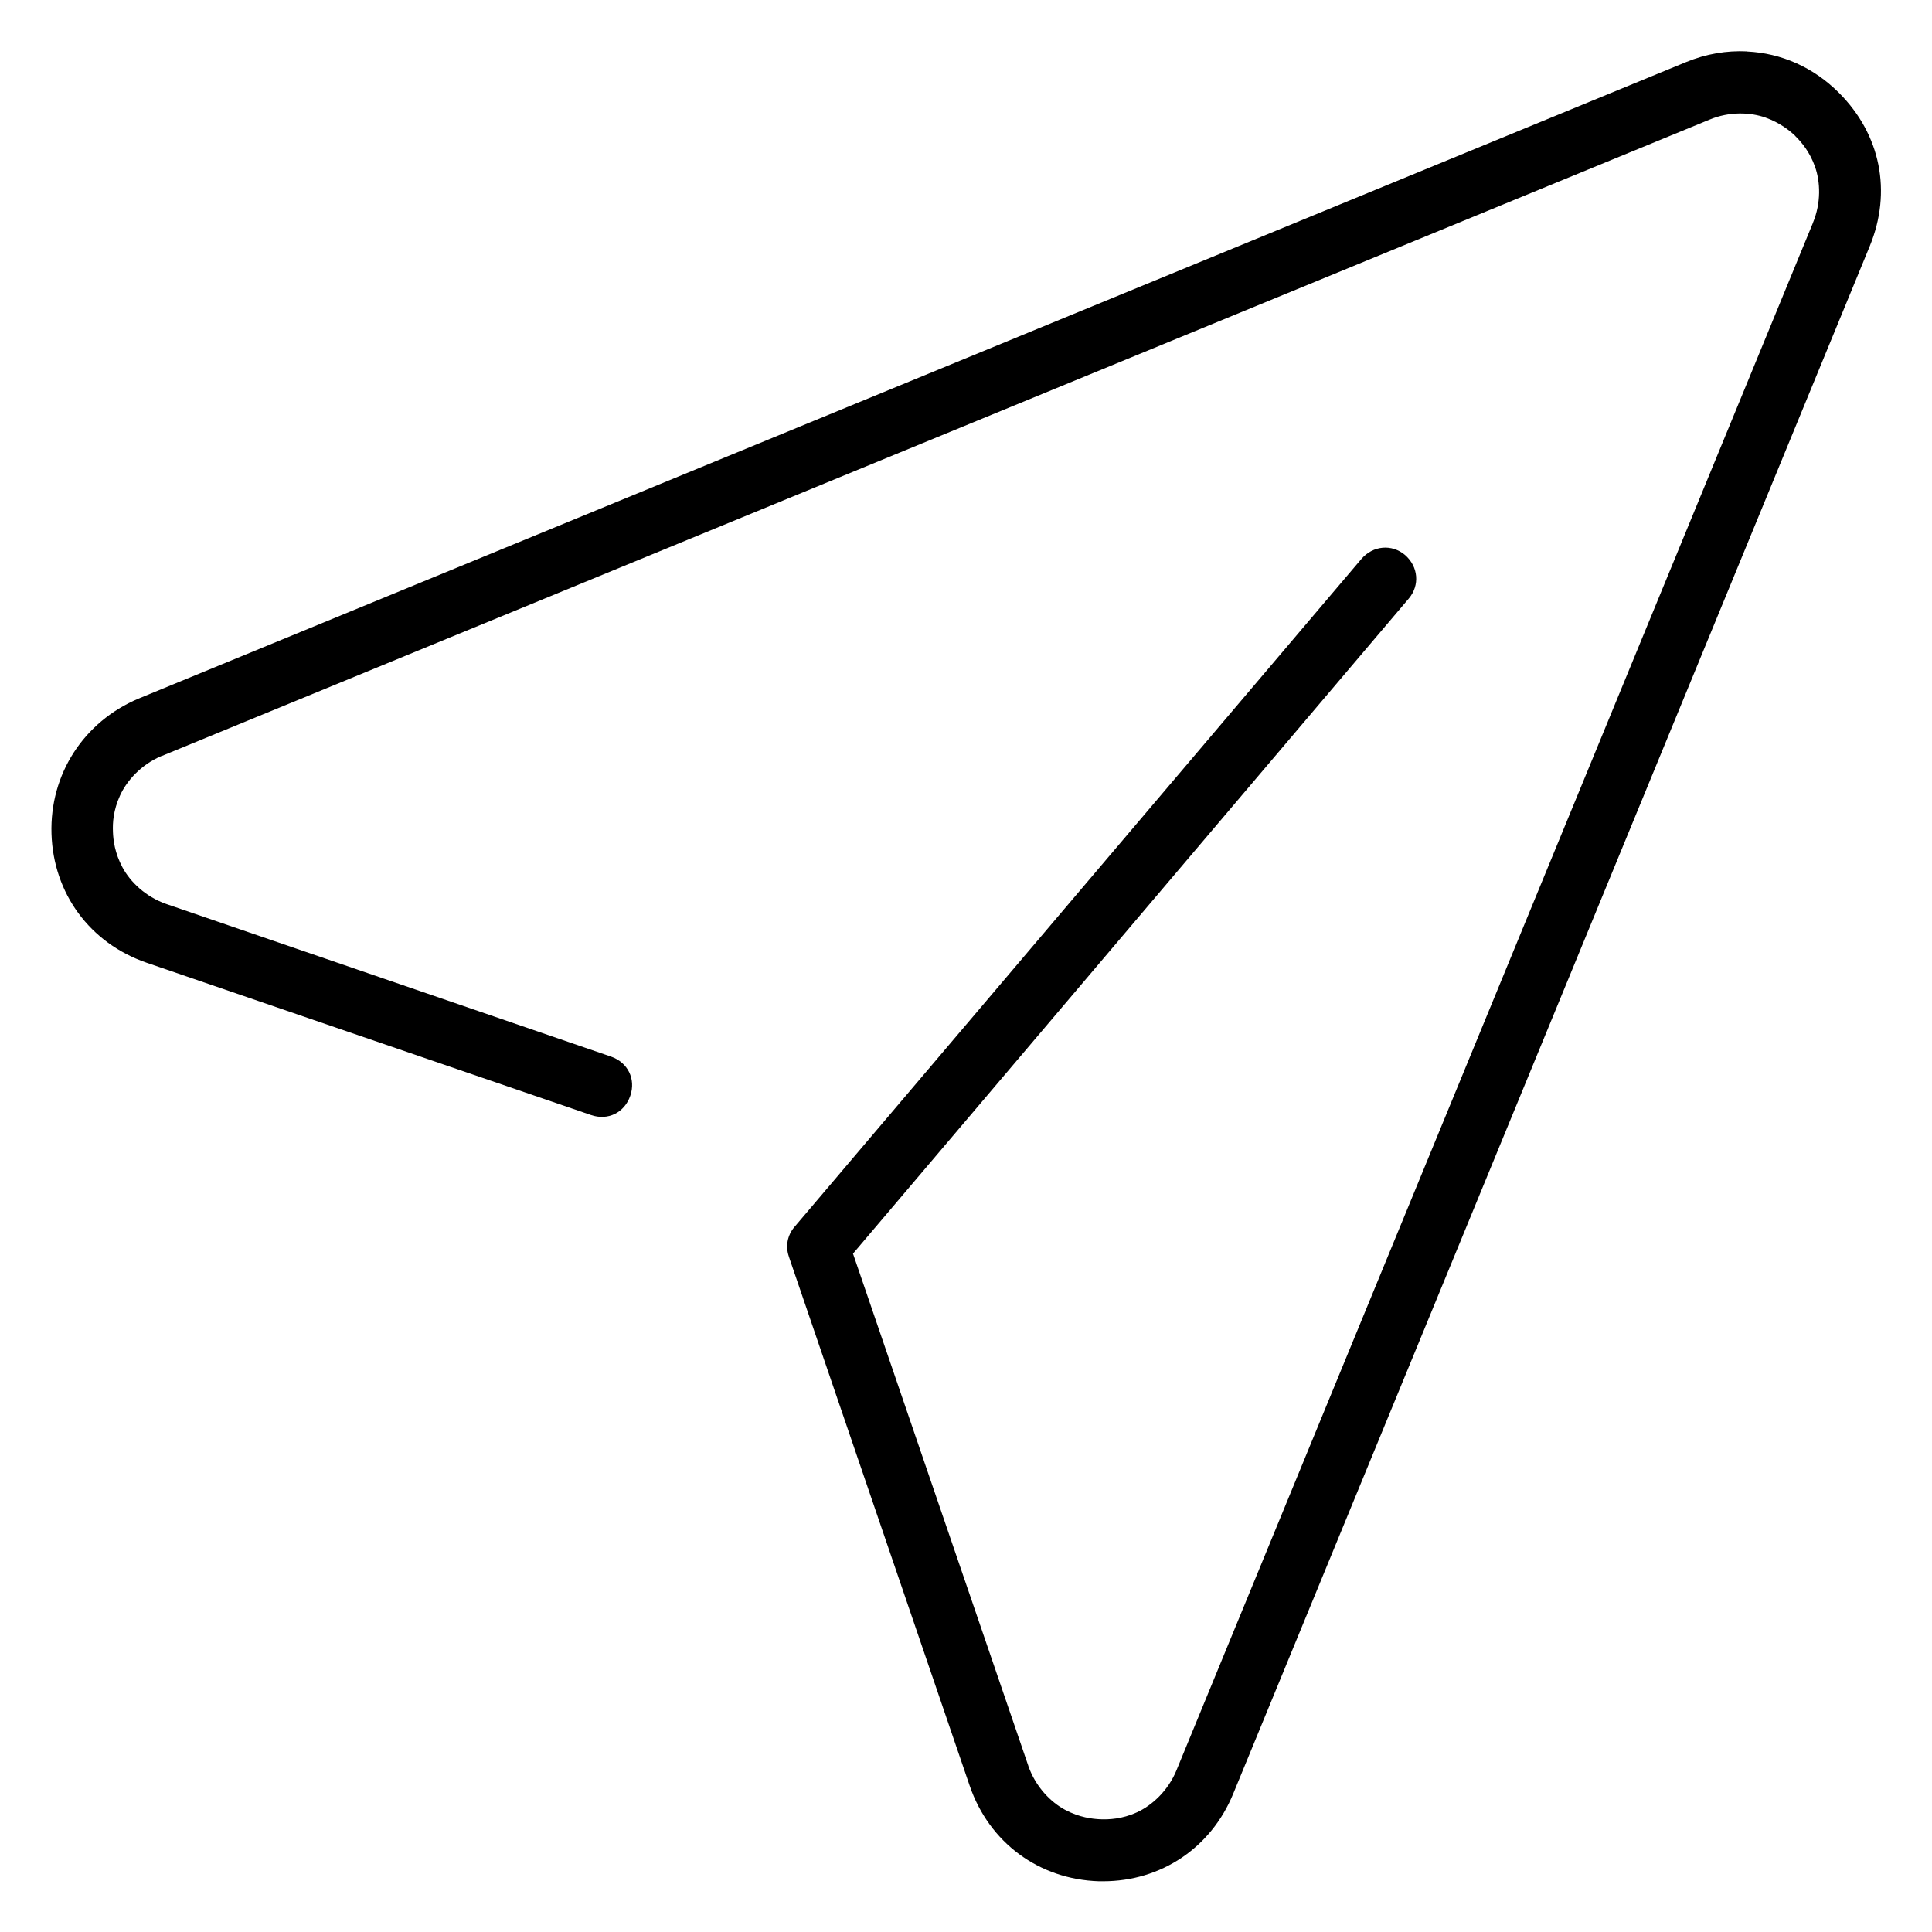 <?xml version="1.0" encoding="UTF-8"?>
<!-- Uploaded to: ICON Repo, www.iconrepo.com, Generator: ICON Repo Mixer Tools -->
<svg fill="#000000" width="800px" height="800px" version="1.1" viewBox="144 144 512 512" xmlns="http://www.w3.org/2000/svg">
 <path d="m607.03 157.62c-5.367-0.27-10.879 0.629-16.297 2.867l-410.05 168.66c-14.5 6.125-23.523 20.027-23.035 35.816 0.488 15.793 10.156 28.984 25.191 34.164l117.8 40.367c4.473 1.527 8.848-0.613 10.391-5.102 1.527-4.441-0.645-8.848-5.133-10.391l-117.83-40.43c-5.512-1.922-9.574-5.887-11.617-9.715-2.031-3.793-2.441-7.211-2.519-9.352v-0.031-0.031c-0.109-2.363 0.094-5.715 1.875-9.621 1.793-3.938 5.574-8.172 10.941-10.453h0.062l410.21-168.66c5.32-2.234 10.895-1.953 14.848-0.551s6.535 3.574 7.84 4.801l0.094 0.125 0.125 0.125c1.527 1.527 3.715 4.078 5.102 8.062 1.387 3.984 1.605 9.492-0.582 14.77v0.031l-168.7 410.15c-2.234 5.398-6.488 9.258-10.453 11.066-3.969 1.812-7.477 1.922-9.652 1.844h-0.062c-2.031-0.094-5.465-0.457-9.289-2.488-3.824-2.031-7.84-6.094-9.777-11.652v-0.031l-46.461-135.73 147.29-173.61c2.961-3.496 2.551-8.469-1.008-11.555-3.481-2.93-8.469-2.519-11.555 1.07l-150.25 177.03c-1.875 2.203-2.41 5.133-1.48 7.809v0.031l47.941 140.28c5.148 15.004 18.324 24.781 34.258 25.27h1.102c15.305 0 28.559-8.816 34.449-23.16l168.7-410.15c5.934-14.438 2.883-29.613-8.125-40.621-6.863-6.879-15.398-10.531-24.324-10.973z"/>
</svg>